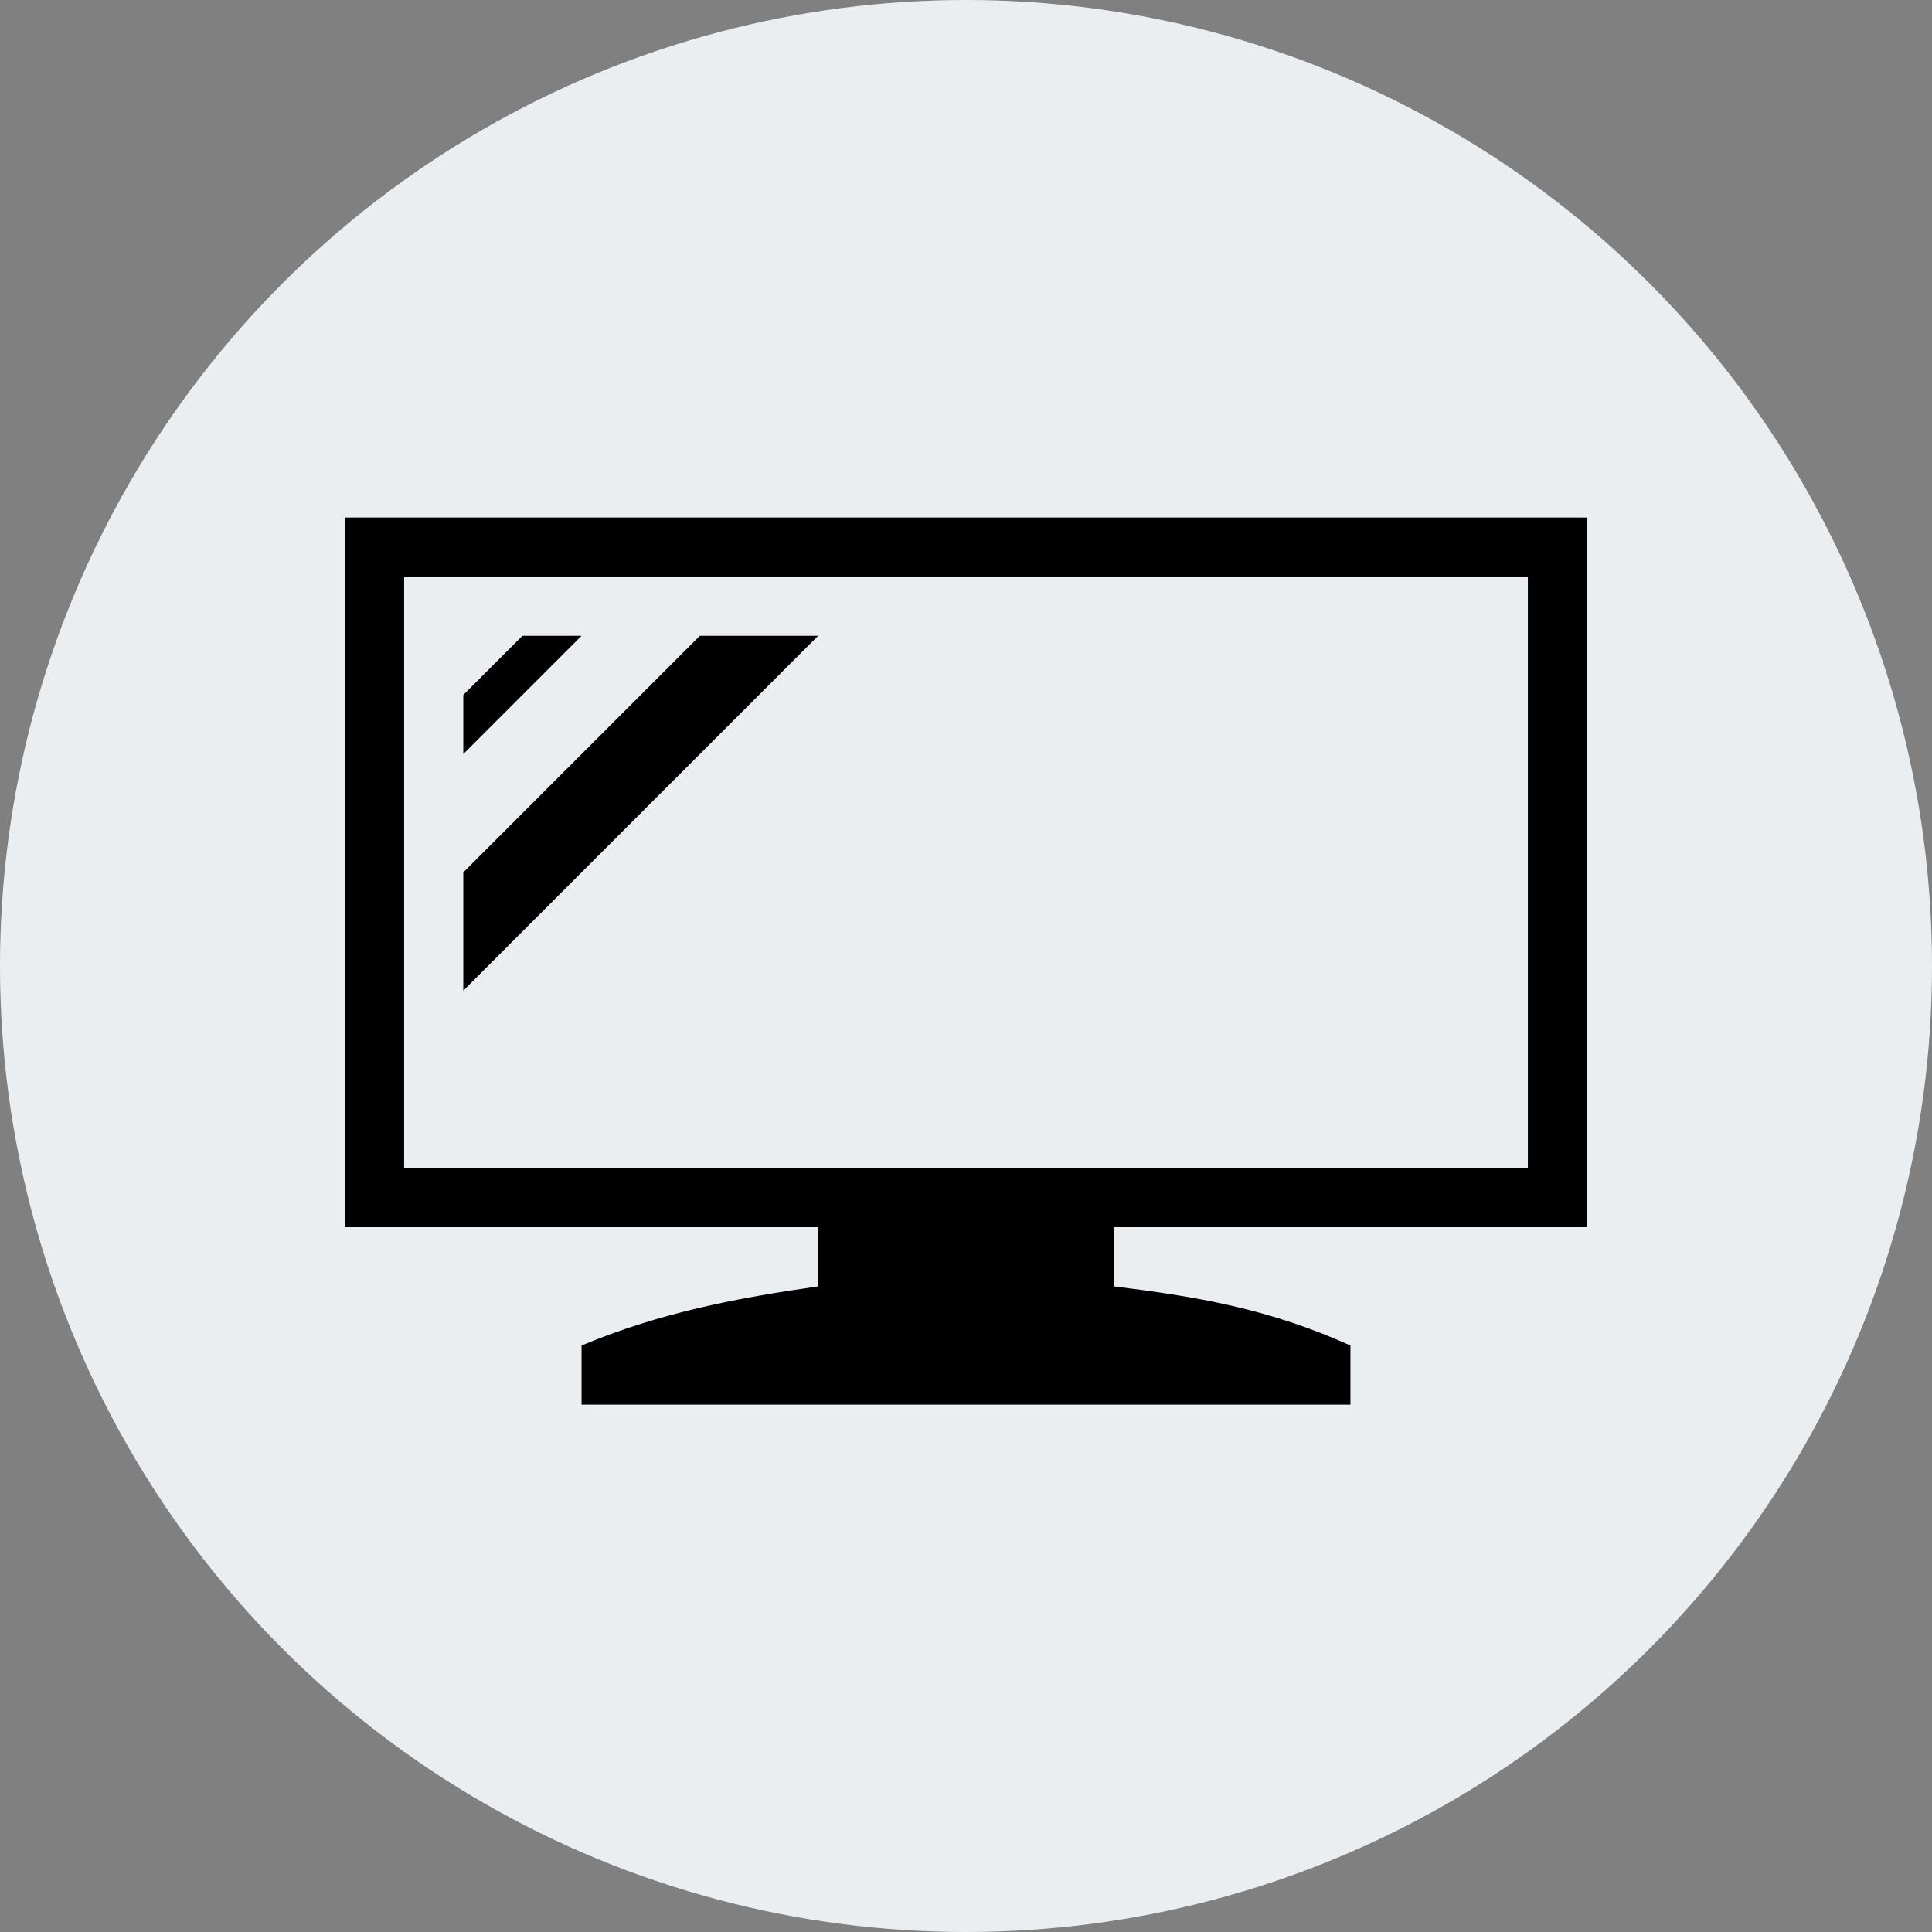 <?xml version="1.0" encoding="UTF-8"?>
<svg width="56px" height="56px" viewBox="0 0 56 56" version="1.1" xmlns="http://www.w3.org/2000/svg" xmlns:xlink="http://www.w3.org/1999/xlink">
    <rect x="0" y="0" width="56" height="56" fill="#808080" stroke="none"/>
    <title>椭圆形备份 9</title>
    <g id="页面-1" stroke="none" stroke-width="1" fill="none" fill-rule="evenodd">
        <g id="呆料" transform="translate(-855, -2324)">
            <g id="编组-22" transform="translate(855, 2324)">
                <circle id="椭圆形备份-9" fill="#EBEEF1" cx="28" cy="28" r="28"></circle>
                <g id="lcdpanel-icon2" transform="translate(10, 15)" fill="#000000" fill-rule="nonzero">
                    <path d="M1.227,0 L36,0 L36,20.571 L22.286,20.571 L22.286,22.286 C24.666,22.58 26.762,22.927 29.143,24 L29.143,25.714 L6.857,25.714 L6.857,24 C9.164,23.033 11.404,22.619 13.714,22.286 L13.714,20.571 L0,20.571 L0,0 L1.227,0 Z M3.429,5.143 L3.429,6.857 L6.857,3.429 L5.143,3.429 L3.429,5.143 L3.429,5.143 Z M3.429,10.286 L3.429,13.714 L13.714,3.429 L10.286,3.429 L3.429,10.286 L3.429,10.286 Z M34.286,1.714 L1.714,1.714 L1.714,18.857 L34.286,18.857 L34.286,1.714 L34.286,1.714 Z" id="形状"></path>
                </g>
            </g>
        </g>
    </g>
</svg>